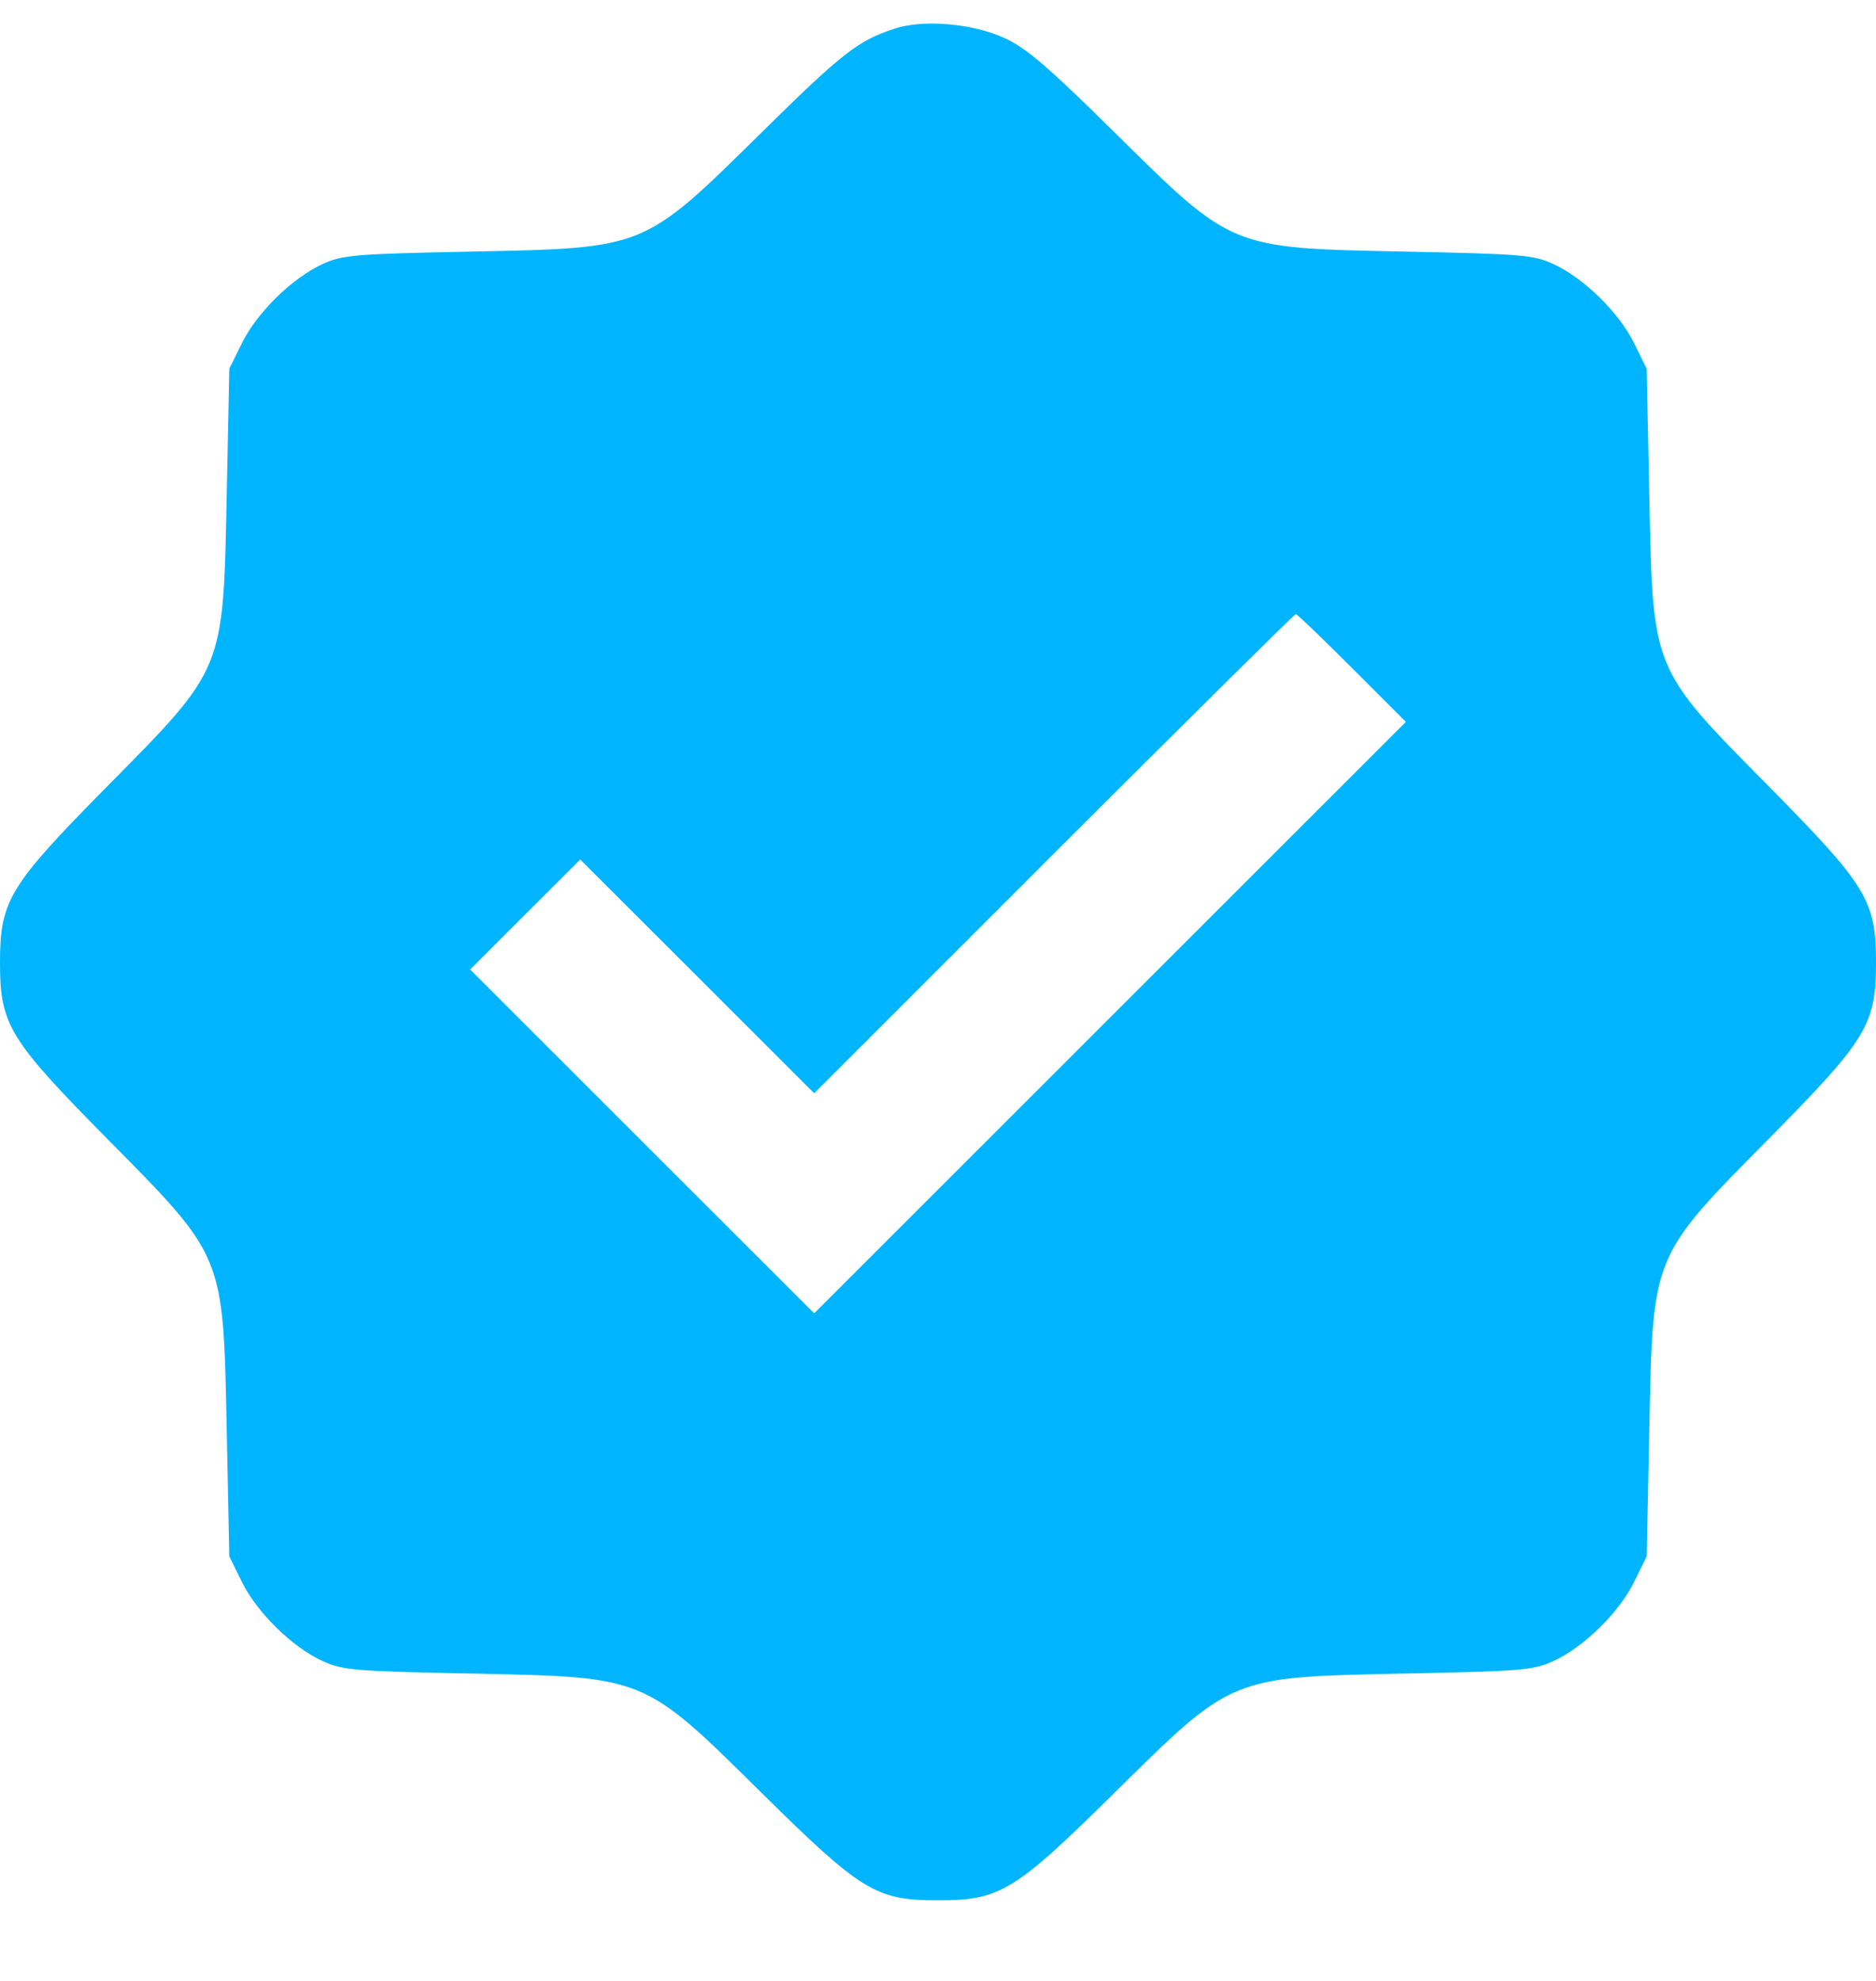 <?xml version="1.0" encoding="UTF-8"?> <svg xmlns="http://www.w3.org/2000/svg" width="18" height="19" viewBox="0 0 18 19" fill="none"> <path fill-rule="evenodd" clip-rule="evenodd" d="M8.582 0.275C8.229 0.392 8.083 0.506 7.306 1.272C6.17 2.391 6.201 2.378 4.533 2.413C3.391 2.436 3.285 2.445 3.093 2.534C2.802 2.668 2.466 2.998 2.322 3.29L2.2 3.537L2.175 4.769C2.141 6.437 2.154 6.405 1.03 7.541C0.086 8.497 0 8.637 0 9.233C0 9.828 0.086 9.969 1.03 10.924C2.154 12.06 2.141 12.028 2.175 13.697L2.2 14.928L2.322 15.175C2.466 15.467 2.802 15.797 3.093 15.931C3.285 16.02 3.391 16.029 4.533 16.052C6.202 16.087 6.171 16.074 7.308 17.197C8.264 18.141 8.404 18.227 9 18.227C9.596 18.227 9.736 18.141 10.692 17.197C11.829 16.074 11.798 16.087 13.467 16.052C14.609 16.029 14.714 16.02 14.907 15.931C15.198 15.797 15.534 15.467 15.678 15.175L15.8 14.928L15.825 13.697C15.859 12.028 15.846 12.06 16.97 10.924C17.914 9.969 18 9.828 18 9.233C18 8.637 17.914 8.497 16.97 7.541C15.846 6.405 15.859 6.437 15.825 4.769L15.8 3.537L15.678 3.29C15.534 2.998 15.198 2.668 14.907 2.534C14.714 2.445 14.609 2.436 13.467 2.413C11.798 2.378 11.829 2.391 10.692 1.268C10.05 0.634 9.848 0.461 9.638 0.365C9.331 0.224 8.858 0.184 8.582 0.275ZM12.972 6.407L13.489 6.924L10.65 9.761L7.812 12.597L6.161 10.948L4.511 9.299L5.039 8.771L5.567 8.244L6.69 9.365L7.812 10.486L10.111 8.188C11.376 6.924 12.421 5.89 12.433 5.89C12.446 5.89 12.688 6.123 12.972 6.407Z" fill="#00B5FD"></path> </svg> 